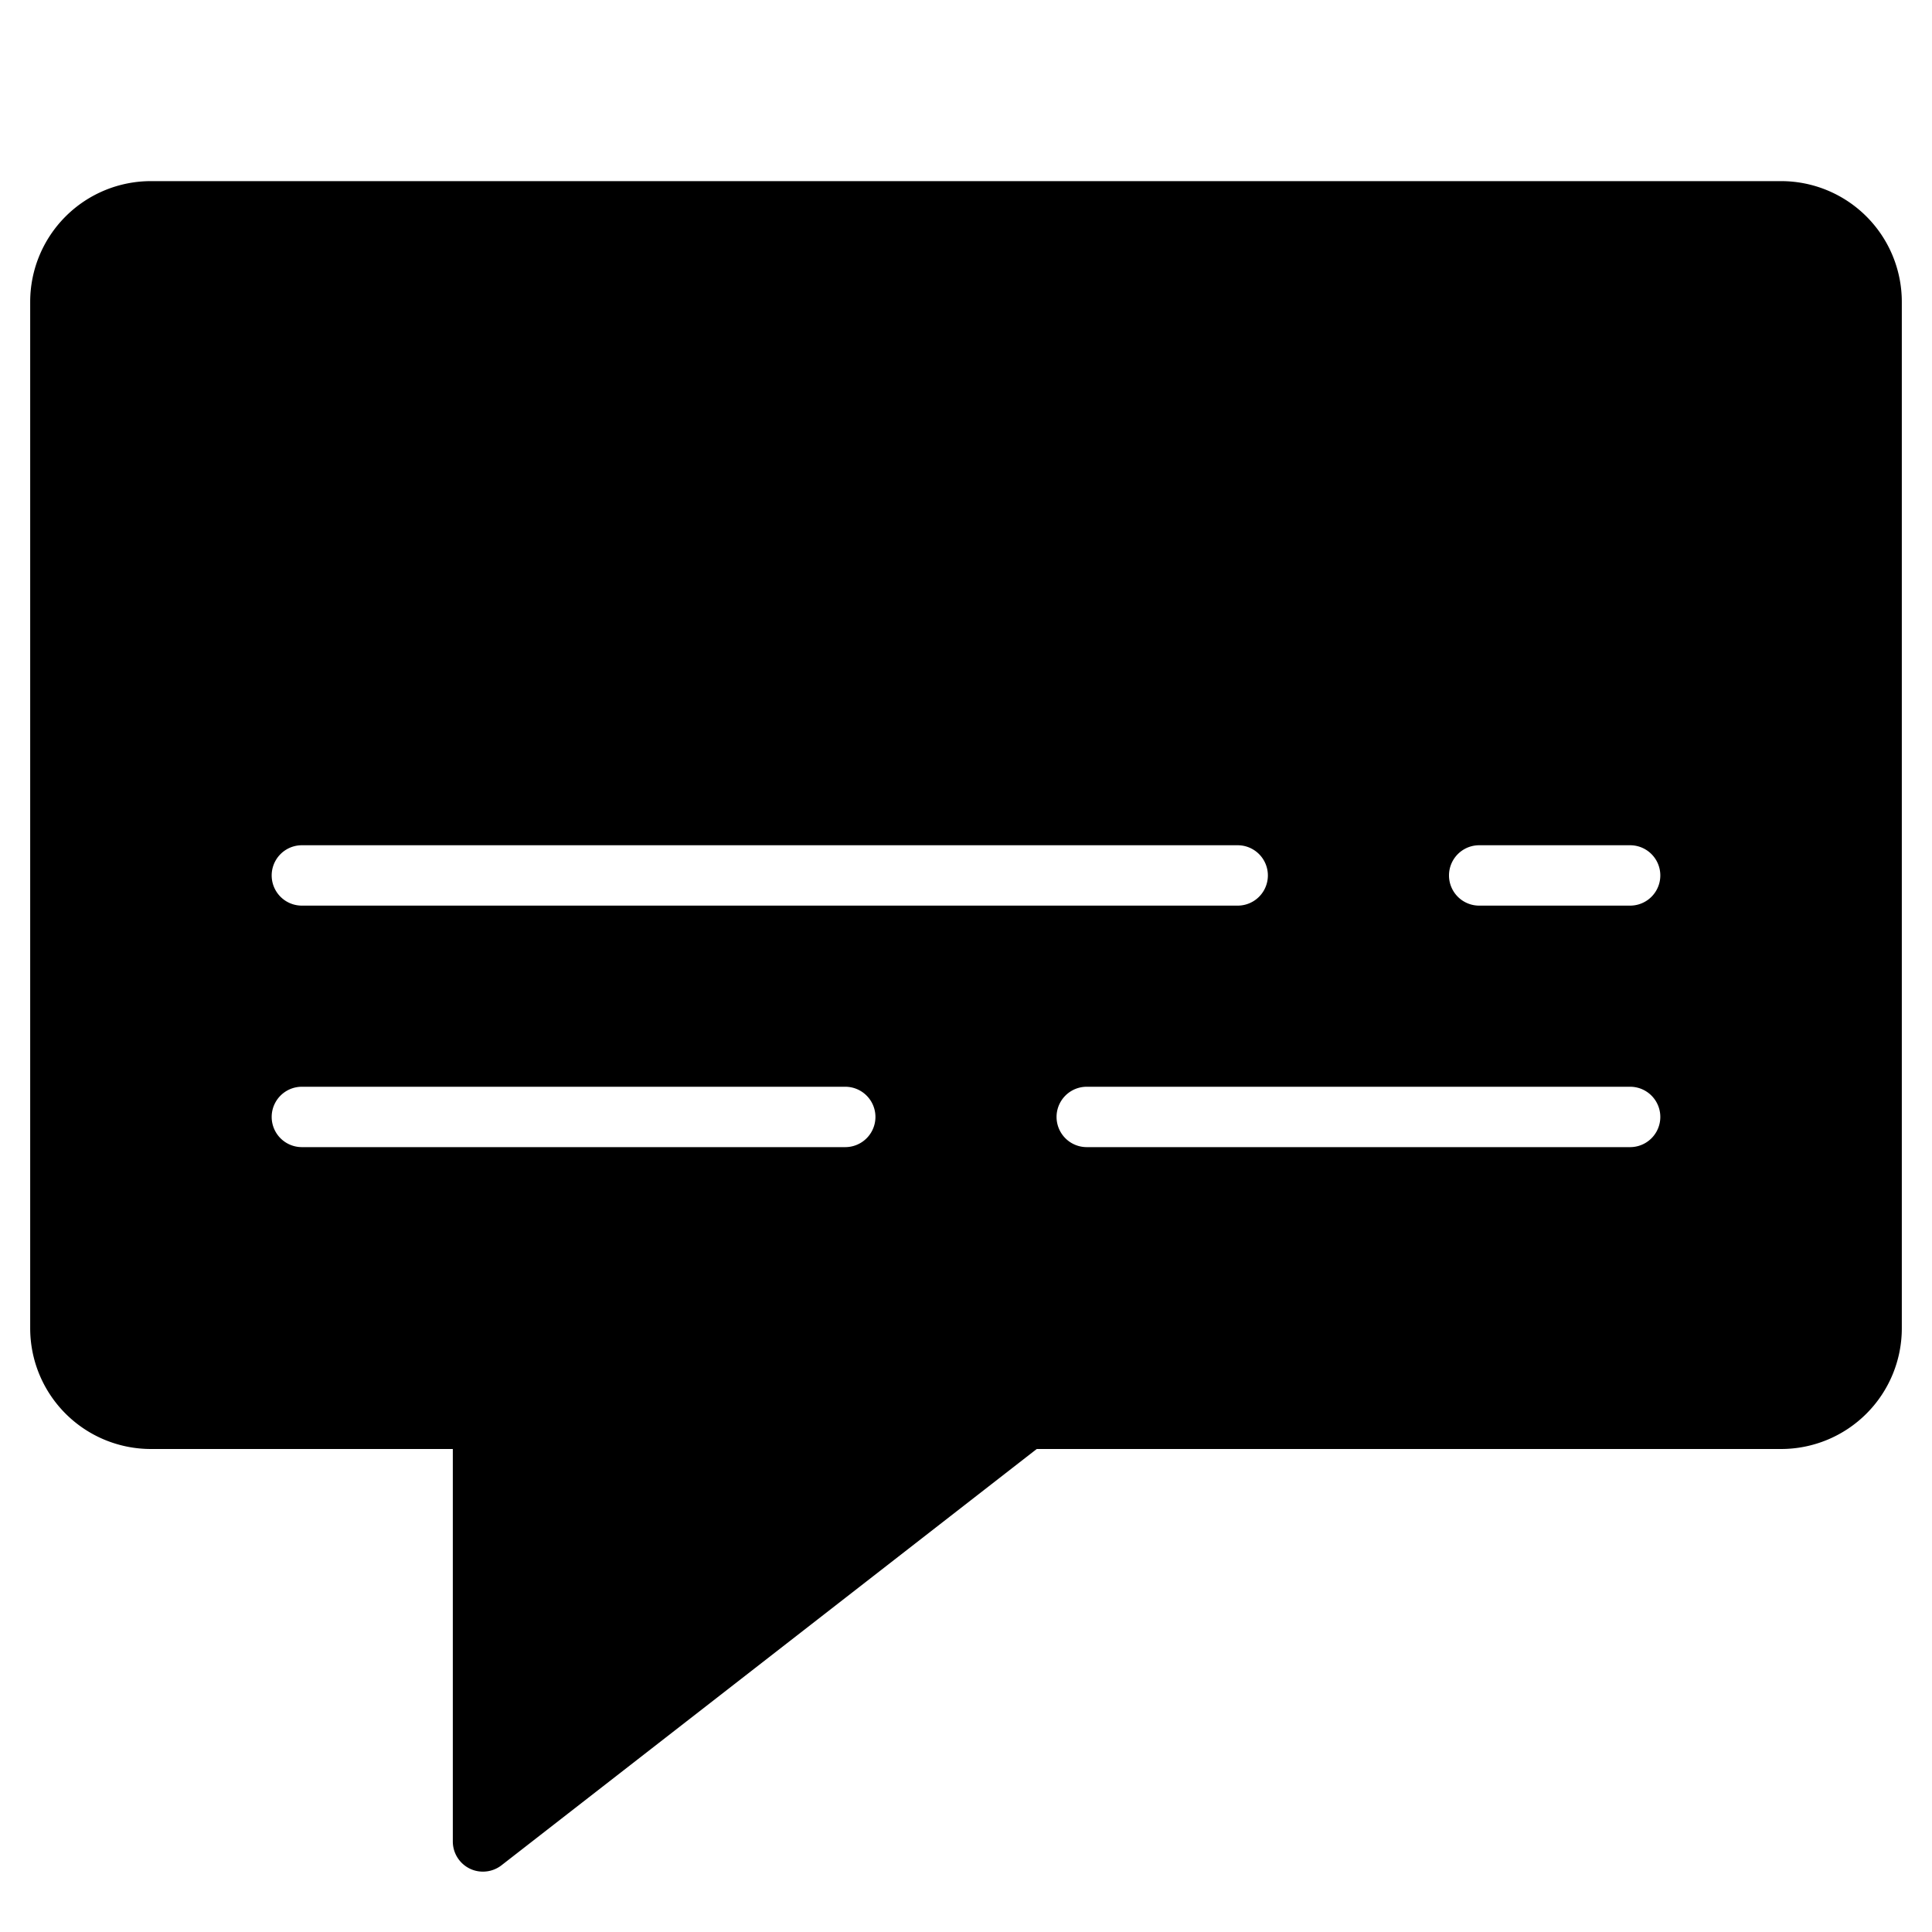 <svg xmlns="http://www.w3.org/2000/svg" width="64" height="64"><path d="M59 6H5a4 4 0 0 0-4 4v34a4 4 0 0 0 4 4h10v13a1 1 0 0 0 .561.9.983.983 0 0 0 .439.1 1 1 0 0 0 .614-.211L34.343 48H59a4 4 0 0 0 4-4V10a4 4 0 0 0-4-4zM28 38H10a1 1 0 0 1 0-2h18a1 1 0 0 1 0 2zm-18-8a1 1 0 0 1 0-2h31a1 1 0 0 1 0 2zm44 8H36a1 1 0 0 1 0-2h18a1 1 0 0 1 0 2zm0-8h-5a1 1 0 0 1 0-2h5a1 1 0 0 1 0 2z"/></svg>
